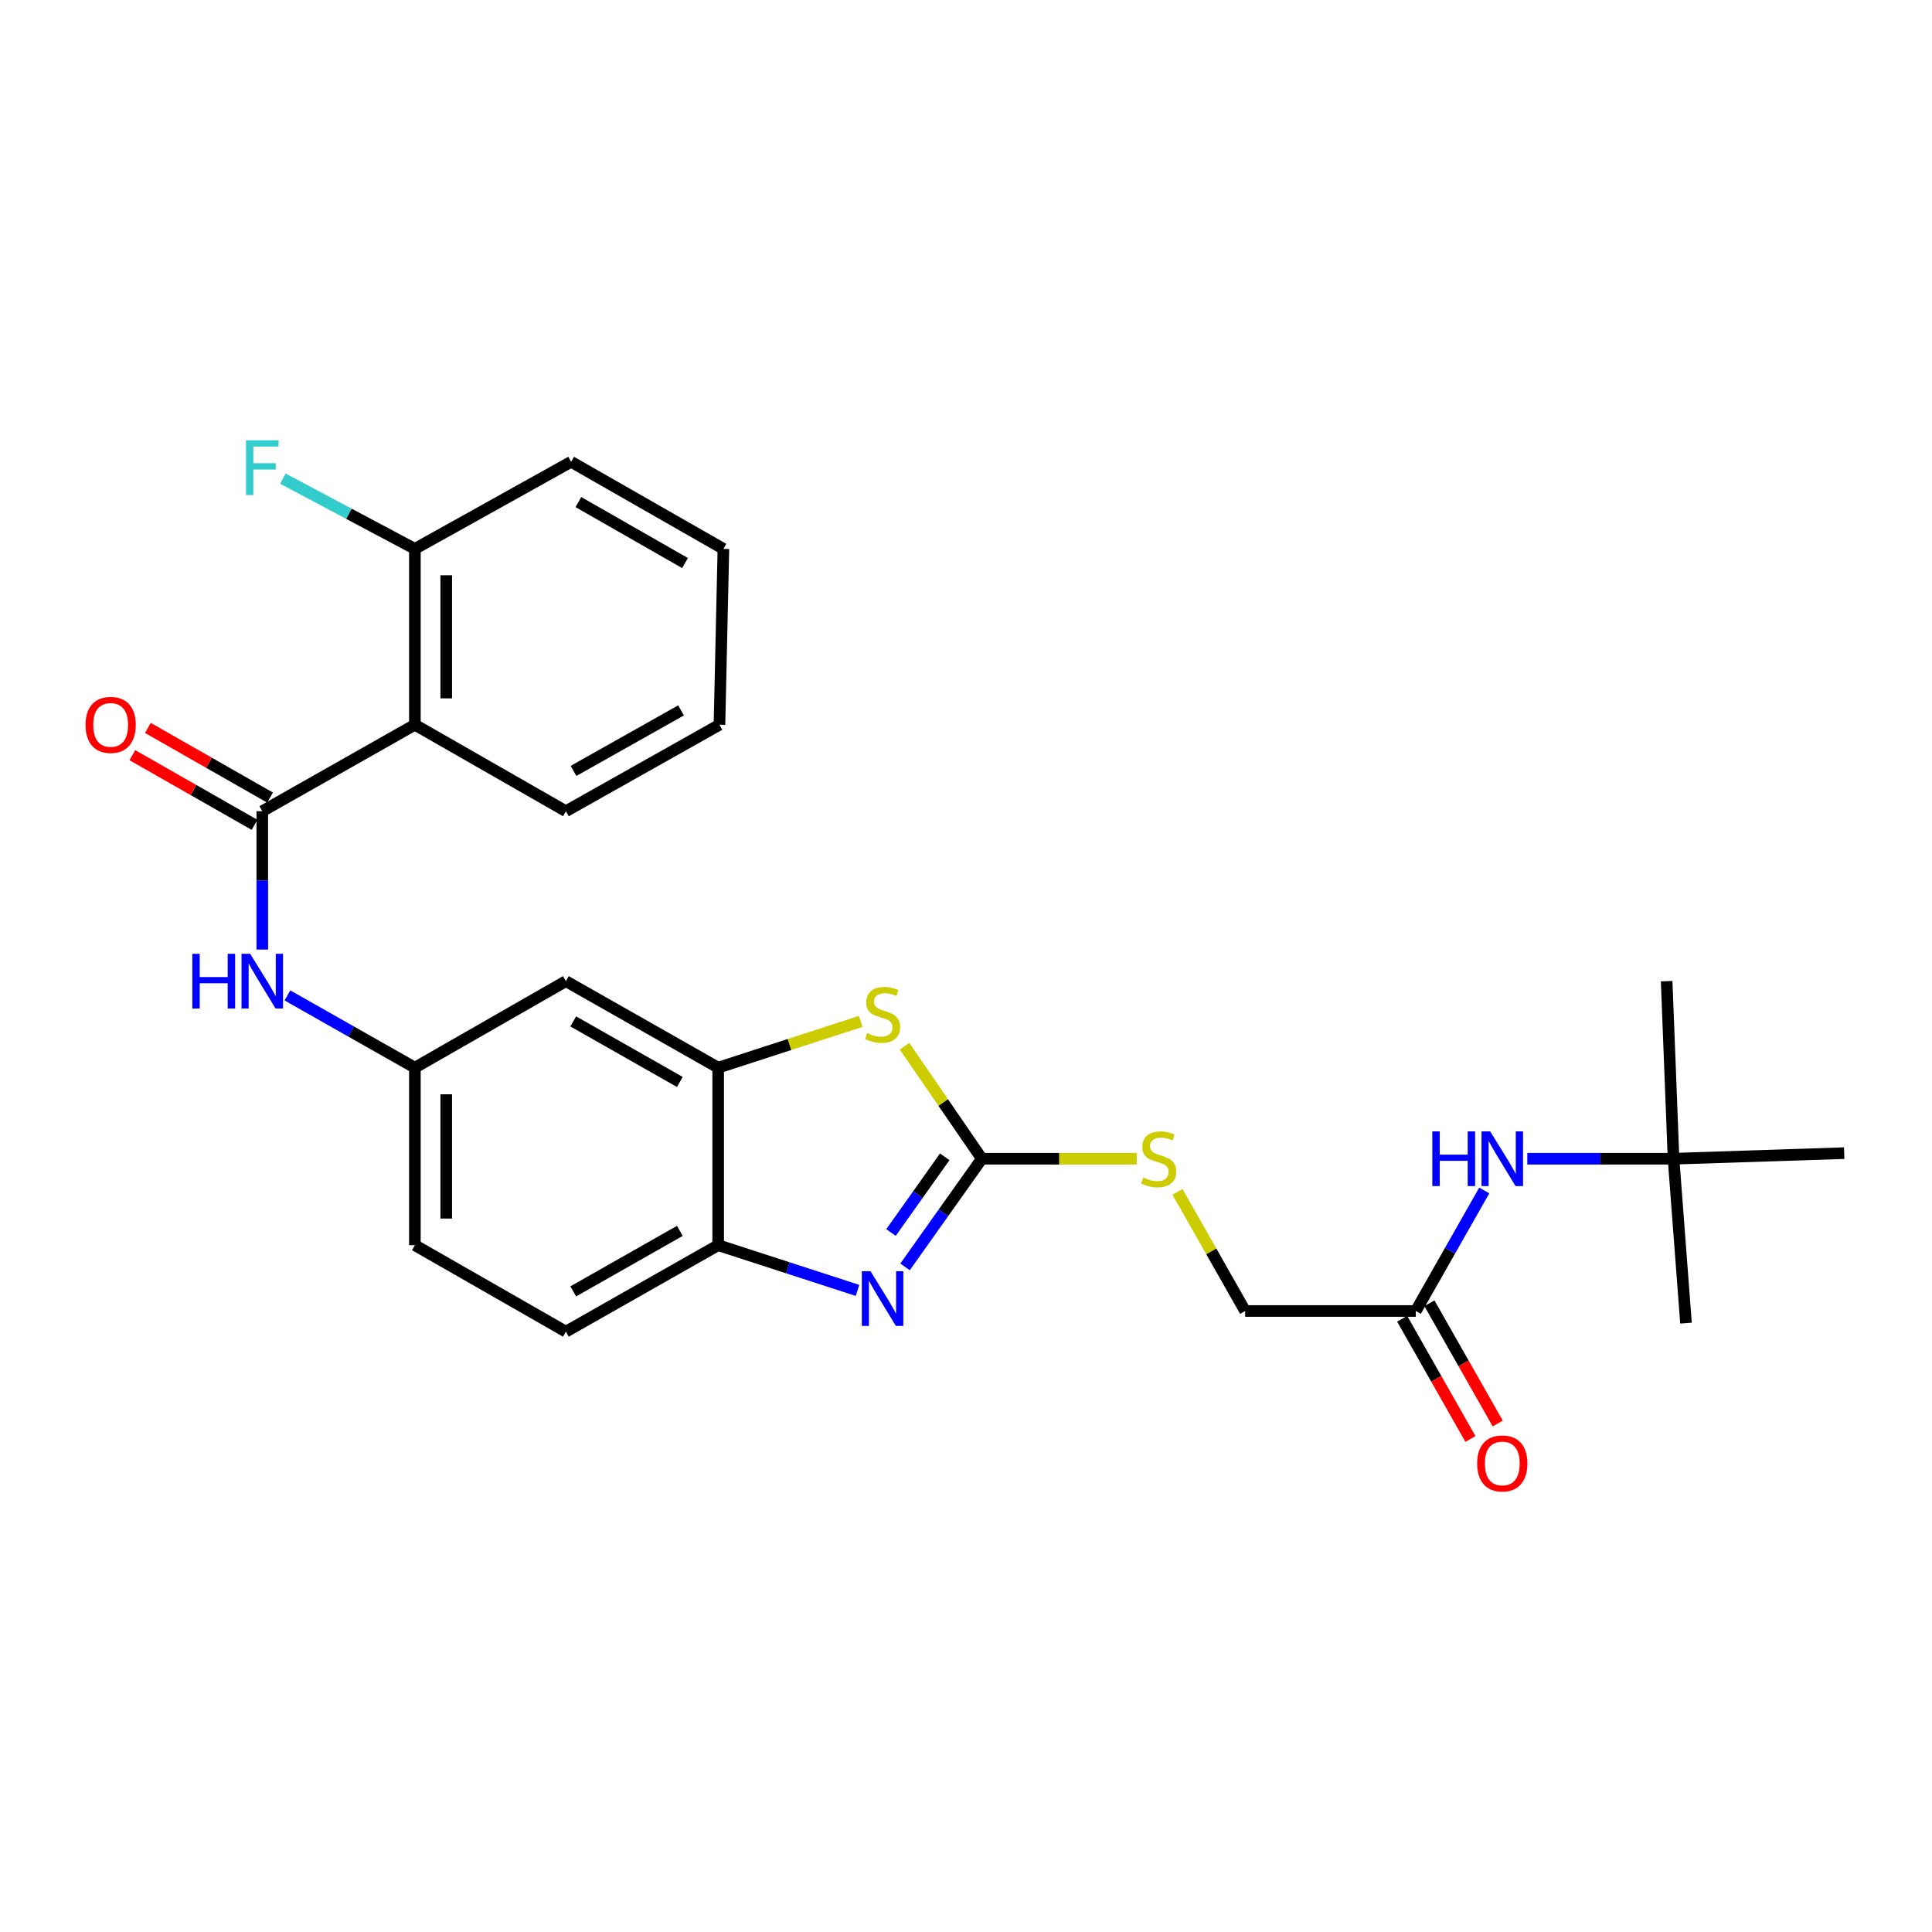 <?xml version='1.0' encoding='iso-8859-1'?>
<svg version='1.1' baseProfile='full'
              xmlns='http://www.w3.org/2000/svg'
                      xmlns:rdkit='http://www.rdkit.org/xml'
                      xmlns:xlink='http://www.w3.org/1999/xlink'
                  xml:space='preserve'
width='1000px' height='1000px' viewBox='0 0 1000 1000'>
<!-- END OF HEADER -->
<rect style='opacity:1.0;fill:#FFFFFF;stroke:none' width='1000' height='1000' x='0' y='0'> </rect>
<path class='bond-0' d='M 508.19,599.758 L 488.32,627.75' style='fill:none;fill-rule:evenodd;stroke:#000000;stroke-width:6px;stroke-linecap:butt;stroke-linejoin:miter;stroke-opacity:1' />
<path class='bond-0' d='M 488.32,627.75 L 468.45,655.742' style='fill:none;fill-rule:evenodd;stroke:#0000FF;stroke-width:6px;stroke-linecap:butt;stroke-linejoin:miter;stroke-opacity:1' />
<path class='bond-0' d='M 488.99,598.758 L 475.081,618.353' style='fill:none;fill-rule:evenodd;stroke:#000000;stroke-width:6px;stroke-linecap:butt;stroke-linejoin:miter;stroke-opacity:1' />
<path class='bond-0' d='M 475.081,618.353 L 461.172,637.947' style='fill:none;fill-rule:evenodd;stroke:#0000FF;stroke-width:6px;stroke-linecap:butt;stroke-linejoin:miter;stroke-opacity:1' />
<path class='bond-2' d='M 508.19,599.758 L 488.181,570.631' style='fill:none;fill-rule:evenodd;stroke:#000000;stroke-width:6px;stroke-linecap:butt;stroke-linejoin:miter;stroke-opacity:1' />
<path class='bond-2' d='M 488.181,570.631 L 468.172,541.505' style='fill:none;fill-rule:evenodd;stroke:#CCCC00;stroke-width:6px;stroke-linecap:butt;stroke-linejoin:miter;stroke-opacity:1' />
<path class='bond-9' d='M 508.19,599.758 L 548.275,599.758' style='fill:none;fill-rule:evenodd;stroke:#000000;stroke-width:6px;stroke-linecap:butt;stroke-linejoin:miter;stroke-opacity:1' />
<path class='bond-9' d='M 548.275,599.758 L 588.36,599.758' style='fill:none;fill-rule:evenodd;stroke:#CCCC00;stroke-width:6px;stroke-linecap:butt;stroke-linejoin:miter;stroke-opacity:1' />
<path class='bond-5' d='M 443.847,667.91 L 407.786,656.206' style='fill:none;fill-rule:evenodd;stroke:#0000FF;stroke-width:6px;stroke-linecap:butt;stroke-linejoin:miter;stroke-opacity:1' />
<path class='bond-5' d='M 407.786,656.206 L 371.725,644.503' style='fill:none;fill-rule:evenodd;stroke:#000000;stroke-width:6px;stroke-linecap:butt;stroke-linejoin:miter;stroke-opacity:1' />
<path class='bond-1' d='M 135.758,419.882 L 135.758,455.686' style='fill:none;fill-rule:evenodd;stroke:#000000;stroke-width:6px;stroke-linecap:butt;stroke-linejoin:miter;stroke-opacity:1' />
<path class='bond-1' d='M 135.758,455.686 L 135.758,491.49' style='fill:none;fill-rule:evenodd;stroke:#0000FF;stroke-width:6px;stroke-linecap:butt;stroke-linejoin:miter;stroke-opacity:1' />
<path class='bond-3' d='M 135.758,419.882 L 214.742,375.128' style='fill:none;fill-rule:evenodd;stroke:#000000;stroke-width:6px;stroke-linecap:butt;stroke-linejoin:miter;stroke-opacity:1' />
<path class='bond-13' d='M 139.779,412.831 L 108.165,394.804' style='fill:none;fill-rule:evenodd;stroke:#000000;stroke-width:6px;stroke-linecap:butt;stroke-linejoin:miter;stroke-opacity:1' />
<path class='bond-13' d='M 108.165,394.804 L 76.55,376.777' style='fill:none;fill-rule:evenodd;stroke:#FF0000;stroke-width:6px;stroke-linecap:butt;stroke-linejoin:miter;stroke-opacity:1' />
<path class='bond-13' d='M 131.737,426.934 L 100.123,408.907' style='fill:none;fill-rule:evenodd;stroke:#000000;stroke-width:6px;stroke-linecap:butt;stroke-linejoin:miter;stroke-opacity:1' />
<path class='bond-13' d='M 100.123,408.907 L 68.509,390.88' style='fill:none;fill-rule:evenodd;stroke:#FF0000;stroke-width:6px;stroke-linecap:butt;stroke-linejoin:miter;stroke-opacity:1' />
<path class='bond-4' d='M 445.507,528.661 L 408.616,540.642' style='fill:none;fill-rule:evenodd;stroke:#CCCC00;stroke-width:6px;stroke-linecap:butt;stroke-linejoin:miter;stroke-opacity:1' />
<path class='bond-4' d='M 408.616,540.642 L 371.725,552.622' style='fill:none;fill-rule:evenodd;stroke:#000000;stroke-width:6px;stroke-linecap:butt;stroke-linejoin:miter;stroke-opacity:1' />
<path class='bond-12' d='M 214.742,375.128 L 214.742,284.094' style='fill:none;fill-rule:evenodd;stroke:#000000;stroke-width:6px;stroke-linecap:butt;stroke-linejoin:miter;stroke-opacity:1' />
<path class='bond-12' d='M 230.977,361.473 L 230.977,297.749' style='fill:none;fill-rule:evenodd;stroke:#000000;stroke-width:6px;stroke-linecap:butt;stroke-linejoin:miter;stroke-opacity:1' />
<path class='bond-20' d='M 214.742,375.128 L 292.904,419.882' style='fill:none;fill-rule:evenodd;stroke:#000000;stroke-width:6px;stroke-linecap:butt;stroke-linejoin:miter;stroke-opacity:1' />
<path class='bond-7' d='M 371.725,552.622 L 292.904,507.849' style='fill:none;fill-rule:evenodd;stroke:#000000;stroke-width:6px;stroke-linecap:butt;stroke-linejoin:miter;stroke-opacity:1' />
<path class='bond-7' d='M 351.884,560.023 L 296.709,528.682' style='fill:none;fill-rule:evenodd;stroke:#000000;stroke-width:6px;stroke-linecap:butt;stroke-linejoin:miter;stroke-opacity:1' />
<path class='bond-27' d='M 371.725,552.622 L 371.725,644.503' style='fill:none;fill-rule:evenodd;stroke:#000000;stroke-width:6px;stroke-linecap:butt;stroke-linejoin:miter;stroke-opacity:1' />
<path class='bond-16' d='M 371.725,644.503 L 292.904,689.258' style='fill:none;fill-rule:evenodd;stroke:#000000;stroke-width:6px;stroke-linecap:butt;stroke-linejoin:miter;stroke-opacity:1' />
<path class='bond-16' d='M 351.886,637.099 L 296.711,668.427' style='fill:none;fill-rule:evenodd;stroke:#000000;stroke-width:6px;stroke-linecap:butt;stroke-linejoin:miter;stroke-opacity:1' />
<path class='bond-6' d='M 148.768,515.224 L 181.755,533.923' style='fill:none;fill-rule:evenodd;stroke:#0000FF;stroke-width:6px;stroke-linecap:butt;stroke-linejoin:miter;stroke-opacity:1' />
<path class='bond-6' d='M 181.755,533.923 L 214.742,552.622' style='fill:none;fill-rule:evenodd;stroke:#000000;stroke-width:6px;stroke-linecap:butt;stroke-linejoin:miter;stroke-opacity:1' />
<path class='bond-11' d='M 292.904,507.849 L 214.742,552.622' style='fill:none;fill-rule:evenodd;stroke:#000000;stroke-width:6px;stroke-linecap:butt;stroke-linejoin:miter;stroke-opacity:1' />
<path class='bond-8' d='M 732.811,678.57 L 644.483,678.57' style='fill:none;fill-rule:evenodd;stroke:#000000;stroke-width:6px;stroke-linecap:butt;stroke-linejoin:miter;stroke-opacity:1' />
<path class='bond-10' d='M 732.811,678.57 L 750.528,647.377' style='fill:none;fill-rule:evenodd;stroke:#000000;stroke-width:6px;stroke-linecap:butt;stroke-linejoin:miter;stroke-opacity:1' />
<path class='bond-10' d='M 750.528,647.377 L 768.245,616.184' style='fill:none;fill-rule:evenodd;stroke:#0000FF;stroke-width:6px;stroke-linecap:butt;stroke-linejoin:miter;stroke-opacity:1' />
<path class='bond-15' d='M 725.752,682.579 L 743.424,713.696' style='fill:none;fill-rule:evenodd;stroke:#000000;stroke-width:6px;stroke-linecap:butt;stroke-linejoin:miter;stroke-opacity:1' />
<path class='bond-15' d='M 743.424,713.696 L 761.096,744.814' style='fill:none;fill-rule:evenodd;stroke:#FF0000;stroke-width:6px;stroke-linecap:butt;stroke-linejoin:miter;stroke-opacity:1' />
<path class='bond-15' d='M 739.87,674.561 L 757.542,705.679' style='fill:none;fill-rule:evenodd;stroke:#000000;stroke-width:6px;stroke-linecap:butt;stroke-linejoin:miter;stroke-opacity:1' />
<path class='bond-15' d='M 757.542,705.679 L 775.214,736.796' style='fill:none;fill-rule:evenodd;stroke:#FF0000;stroke-width:6px;stroke-linecap:butt;stroke-linejoin:miter;stroke-opacity:1' />
<path class='bond-17' d='M 609.465,616.904 L 626.974,647.737' style='fill:none;fill-rule:evenodd;stroke:#CCCC00;stroke-width:6px;stroke-linecap:butt;stroke-linejoin:miter;stroke-opacity:1' />
<path class='bond-17' d='M 626.974,647.737 L 644.483,678.57' style='fill:none;fill-rule:evenodd;stroke:#000000;stroke-width:6px;stroke-linecap:butt;stroke-linejoin:miter;stroke-opacity:1' />
<path class='bond-14' d='M 790.531,599.758 L 828.374,599.758' style='fill:none;fill-rule:evenodd;stroke:#0000FF;stroke-width:6px;stroke-linecap:butt;stroke-linejoin:miter;stroke-opacity:1' />
<path class='bond-14' d='M 828.374,599.758 L 866.218,599.758' style='fill:none;fill-rule:evenodd;stroke:#000000;stroke-width:6px;stroke-linecap:butt;stroke-linejoin:miter;stroke-opacity:1' />
<path class='bond-28' d='M 214.742,552.622 L 214.742,644.503' style='fill:none;fill-rule:evenodd;stroke:#000000;stroke-width:6px;stroke-linecap:butt;stroke-linejoin:miter;stroke-opacity:1' />
<path class='bond-28' d='M 230.977,566.404 L 230.977,630.721' style='fill:none;fill-rule:evenodd;stroke:#000000;stroke-width:6px;stroke-linecap:butt;stroke-linejoin:miter;stroke-opacity:1' />
<path class='bond-19' d='M 214.742,284.094 L 180.578,265.915' style='fill:none;fill-rule:evenodd;stroke:#000000;stroke-width:6px;stroke-linecap:butt;stroke-linejoin:miter;stroke-opacity:1' />
<path class='bond-19' d='M 180.578,265.915 L 146.415,247.735' style='fill:none;fill-rule:evenodd;stroke:#33CCCC;stroke-width:6px;stroke-linecap:butt;stroke-linejoin:miter;stroke-opacity:1' />
<path class='bond-21' d='M 214.742,284.094 L 295.61,239.024' style='fill:none;fill-rule:evenodd;stroke:#000000;stroke-width:6px;stroke-linecap:butt;stroke-linejoin:miter;stroke-opacity:1' />
<path class='bond-22' d='M 866.218,599.758 L 954.545,596.862' style='fill:none;fill-rule:evenodd;stroke:#000000;stroke-width:6px;stroke-linecap:butt;stroke-linejoin:miter;stroke-opacity:1' />
<path class='bond-23' d='M 866.218,599.758 L 862.655,507.849' style='fill:none;fill-rule:evenodd;stroke:#000000;stroke-width:6px;stroke-linecap:butt;stroke-linejoin:miter;stroke-opacity:1' />
<path class='bond-24' d='M 866.218,599.758 L 872.667,684.838' style='fill:none;fill-rule:evenodd;stroke:#000000;stroke-width:6px;stroke-linecap:butt;stroke-linejoin:miter;stroke-opacity:1' />
<path class='bond-18' d='M 292.904,689.258 L 214.742,644.503' style='fill:none;fill-rule:evenodd;stroke:#000000;stroke-width:6px;stroke-linecap:butt;stroke-linejoin:miter;stroke-opacity:1' />
<path class='bond-25' d='M 292.904,419.882 L 372.393,375.128' style='fill:none;fill-rule:evenodd;stroke:#000000;stroke-width:6px;stroke-linecap:butt;stroke-linejoin:miter;stroke-opacity:1' />
<path class='bond-25' d='M 296.863,399.022 L 352.505,367.694' style='fill:none;fill-rule:evenodd;stroke:#000000;stroke-width:6px;stroke-linecap:butt;stroke-linejoin:miter;stroke-opacity:1' />
<path class='bond-29' d='M 295.61,239.024 L 374.431,284.094' style='fill:none;fill-rule:evenodd;stroke:#000000;stroke-width:6px;stroke-linecap:butt;stroke-linejoin:miter;stroke-opacity:1' />
<path class='bond-29' d='M 299.375,259.878 L 354.549,291.428' style='fill:none;fill-rule:evenodd;stroke:#000000;stroke-width:6px;stroke-linecap:butt;stroke-linejoin:miter;stroke-opacity:1' />
<path class='bond-26' d='M 372.393,375.128 L 374.431,284.094' style='fill:none;fill-rule:evenodd;stroke:#000000;stroke-width:6px;stroke-linecap:butt;stroke-linejoin:miter;stroke-opacity:1' />
<path  class='atom-1' d='M 450.564 657.961
L 459.844 672.961
Q 460.764 674.441, 462.244 677.121
Q 463.724 679.801, 463.804 679.961
L 463.804 657.961
L 467.564 657.961
L 467.564 686.281
L 463.684 686.281
L 453.724 669.881
Q 452.564 667.961, 451.324 665.761
Q 450.124 663.561, 449.764 662.881
L 449.764 686.281
L 446.084 686.281
L 446.084 657.961
L 450.564 657.961
' fill='#0000FF'/>
<path  class='atom-3' d='M 448.824 534.706
Q 449.144 534.826, 450.464 535.386
Q 451.784 535.946, 453.224 536.306
Q 454.704 536.626, 456.144 536.626
Q 458.824 536.626, 460.384 535.346
Q 461.944 534.026, 461.944 531.746
Q 461.944 530.186, 461.144 529.226
Q 460.384 528.266, 459.184 527.746
Q 457.984 527.226, 455.984 526.626
Q 453.464 525.866, 451.944 525.146
Q 450.464 524.426, 449.384 522.906
Q 448.344 521.386, 448.344 518.826
Q 448.344 515.266, 450.744 513.066
Q 453.184 510.866, 457.984 510.866
Q 461.264 510.866, 464.984 512.426
L 464.064 515.506
Q 460.664 514.106, 458.104 514.106
Q 455.344 514.106, 453.824 515.266
Q 452.304 516.386, 452.344 518.346
Q 452.344 519.866, 453.104 520.786
Q 453.904 521.706, 455.024 522.226
Q 456.184 522.746, 458.104 523.346
Q 460.664 524.146, 462.184 524.946
Q 463.704 525.746, 464.784 527.386
Q 465.904 528.986, 465.904 531.746
Q 465.904 535.666, 463.264 537.786
Q 460.664 539.866, 456.304 539.866
Q 453.784 539.866, 451.864 539.306
Q 449.984 538.786, 447.744 537.866
L 448.824 534.706
' fill='#CCCC00'/>
<path  class='atom-7' d='M 99.538 493.689
L 103.378 493.689
L 103.378 505.729
L 117.858 505.729
L 117.858 493.689
L 121.698 493.689
L 121.698 522.009
L 117.858 522.009
L 117.858 508.929
L 103.378 508.929
L 103.378 522.009
L 99.538 522.009
L 99.538 493.689
' fill='#0000FF'/>
<path  class='atom-7' d='M 129.498 493.689
L 138.778 508.689
Q 139.698 510.169, 141.178 512.849
Q 142.658 515.529, 142.738 515.689
L 142.738 493.689
L 146.498 493.689
L 146.498 522.009
L 142.618 522.009
L 132.658 505.609
Q 131.498 503.689, 130.258 501.489
Q 129.058 499.289, 128.698 498.609
L 128.698 522.009
L 125.018 522.009
L 125.018 493.689
L 129.498 493.689
' fill='#0000FF'/>
<path  class='atom-10' d='M 591.729 609.478
Q 592.049 609.598, 593.369 610.158
Q 594.689 610.718, 596.129 611.078
Q 597.609 611.398, 599.049 611.398
Q 601.729 611.398, 603.289 610.118
Q 604.849 608.798, 604.849 606.518
Q 604.849 604.958, 604.049 603.998
Q 603.289 603.038, 602.089 602.518
Q 600.889 601.998, 598.889 601.398
Q 596.369 600.638, 594.849 599.918
Q 593.369 599.198, 592.289 597.678
Q 591.249 596.158, 591.249 593.598
Q 591.249 590.038, 593.649 587.838
Q 596.089 585.638, 600.889 585.638
Q 604.169 585.638, 607.889 587.198
L 606.969 590.278
Q 603.569 588.878, 601.009 588.878
Q 598.249 588.878, 596.729 590.038
Q 595.209 591.158, 595.249 593.118
Q 595.249 594.638, 596.009 595.558
Q 596.809 596.478, 597.929 596.998
Q 599.089 597.518, 601.009 598.118
Q 603.569 598.918, 605.089 599.718
Q 606.609 600.518, 607.689 602.158
Q 608.809 603.758, 608.809 606.518
Q 608.809 610.438, 606.169 612.558
Q 603.569 614.638, 599.209 614.638
Q 596.689 614.638, 594.769 614.078
Q 592.889 613.558, 590.649 612.638
L 591.729 609.478
' fill='#CCCC00'/>
<path  class='atom-11' d='M 741.354 585.598
L 745.194 585.598
L 745.194 597.638
L 759.674 597.638
L 759.674 585.598
L 763.514 585.598
L 763.514 613.918
L 759.674 613.918
L 759.674 600.838
L 745.194 600.838
L 745.194 613.918
L 741.354 613.918
L 741.354 585.598
' fill='#0000FF'/>
<path  class='atom-11' d='M 771.314 585.598
L 780.594 600.598
Q 781.514 602.078, 782.994 604.758
Q 784.474 607.438, 784.554 607.598
L 784.554 585.598
L 788.314 585.598
L 788.314 613.918
L 784.434 613.918
L 774.474 597.518
Q 773.314 595.598, 772.074 593.398
Q 770.874 591.198, 770.514 590.518
L 770.514 613.918
L 766.834 613.918
L 766.834 585.598
L 771.314 585.598
' fill='#0000FF'/>
<path  class='atom-14' d='M 44.271 375.208
Q 44.271 368.408, 47.631 364.608
Q 50.991 360.808, 57.271 360.808
Q 63.551 360.808, 66.911 364.608
Q 70.271 368.408, 70.271 375.208
Q 70.271 382.088, 66.871 386.008
Q 63.471 389.888, 57.271 389.888
Q 51.031 389.888, 47.631 386.008
Q 44.271 382.128, 44.271 375.208
M 57.271 386.688
Q 61.591 386.688, 63.911 383.808
Q 66.271 380.888, 66.271 375.208
Q 66.271 369.648, 63.911 366.848
Q 61.591 364.008, 57.271 364.008
Q 52.951 364.008, 50.591 366.808
Q 48.271 369.608, 48.271 375.208
Q 48.271 380.928, 50.591 383.808
Q 52.951 386.688, 57.271 386.688
' fill='#FF0000'/>
<path  class='atom-16' d='M 764.574 757.471
Q 764.574 750.671, 767.934 746.871
Q 771.294 743.071, 777.574 743.071
Q 783.854 743.071, 787.214 746.871
Q 790.574 750.671, 790.574 757.471
Q 790.574 764.351, 787.174 768.271
Q 783.774 772.151, 777.574 772.151
Q 771.334 772.151, 767.934 768.271
Q 764.574 764.391, 764.574 757.471
M 777.574 768.951
Q 781.894 768.951, 784.214 766.071
Q 786.574 763.151, 786.574 757.471
Q 786.574 751.911, 784.214 749.111
Q 781.894 746.271, 777.574 746.271
Q 773.254 746.271, 770.894 749.071
Q 768.574 751.871, 768.574 757.471
Q 768.574 763.191, 770.894 766.071
Q 773.254 768.951, 777.574 768.951
' fill='#FF0000'/>
<path  class='atom-20' d='M 127.338 227.904
L 144.178 227.904
L 144.178 231.144
L 131.138 231.144
L 131.138 239.744
L 142.738 239.744
L 142.738 243.024
L 131.138 243.024
L 131.138 256.224
L 127.338 256.224
L 127.338 227.904
' fill='#33CCCC'/>
</svg>
